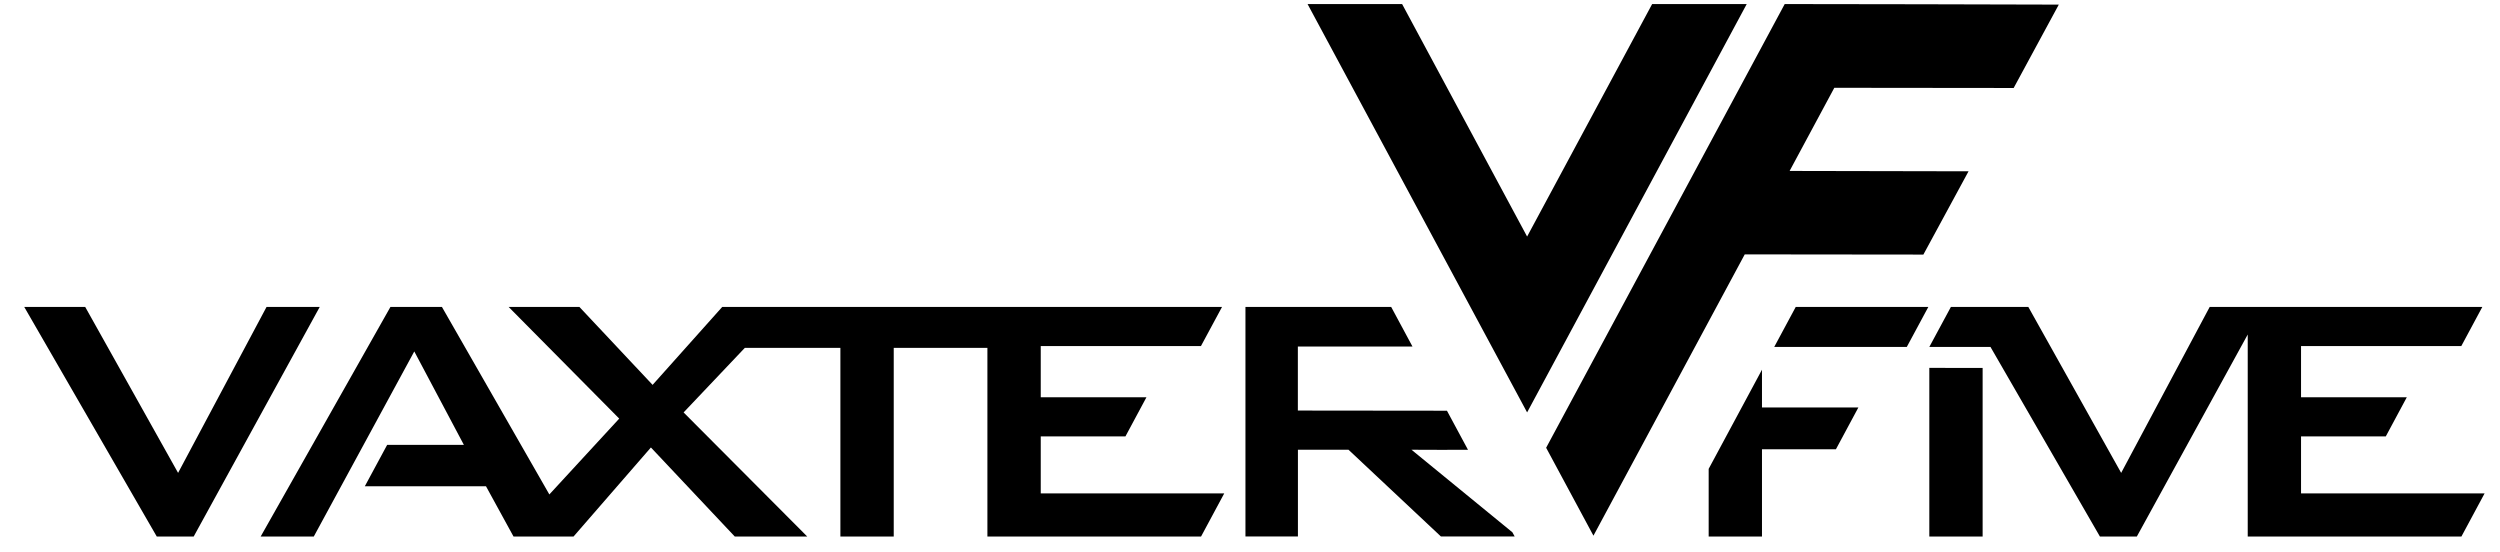 <svg width="77" height="17" viewBox="0 0 77 17" fill="none" xmlns="http://www.w3.org/2000/svg">
<path d="M69.23 16.526V10.303L65.814 16.526H64.678L61.307 10.686H59.423L60.088 9.453H62.472L65.332 14.565L68.059 9.453H76.456L75.808 10.659H70.872V12.235H74.13L73.482 13.442H70.872V15.196H76.526L75.811 16.526H69.23Z" fill="black"/>
<path d="M59.423 16.526V11.331L61.065 11.332V16.526H59.423Z" fill="black"/>
<path d="M39.974 10.673V12.645L44.566 12.65L45.214 13.854C44.635 13.86 44.054 13.852 43.474 13.852L46.582 16.395L46.652 16.524H44.381L41.534 13.852H39.976V16.524H38.36V9.453H42.848L43.504 10.673H39.974Z" fill="black"/>
<path d="M30.412 16.526V10.714H27.527V16.526H25.884V10.714H22.941L21.055 12.703L24.864 16.526H22.632L20.048 13.782L17.664 16.526H15.817L14.968 14.976H11.237L11.925 13.701H14.287L12.76 10.824L9.664 16.526H8.028L12.026 9.453H13.611L16.92 15.229L19.072 12.893L15.665 9.453H17.845L20.1 11.854L22.245 9.453H37.639L36.989 10.659H32.055V12.235H35.311L34.663 13.442H32.055V15.196H37.707L36.992 16.526H30.412Z" fill="black"/>
<path d="M55.309 9.453H59.393L58.729 10.686H54.646L55.309 9.453Z" fill="black"/>
<path d="M52.627 16.526V14.441L54.269 11.387V12.55H57.238L56.546 13.838H54.269V16.526H52.627Z" fill="black"/>
<path d="M4.829 16.526L0.746 9.453H2.624L5.485 14.565L8.21 9.453H9.848L5.965 16.526H4.829Z" fill="black"/>
<path fill-rule="evenodd" clip-rule="evenodd" d="M40.273 0.125H43.185L47.035 7.286L50.886 0.125H53.799L47.035 12.702L40.273 0.125ZM54.969 0.125L47.621 13.791L49.078 16.499L53.738 7.835L59.24 7.841L60.631 5.276L55.12 5.265L56.497 2.704L62.021 2.71L63.411 0.142C60.589 0.136 57.787 0.125 54.971 0.125H54.969Z" fill="black"/>
</svg>
